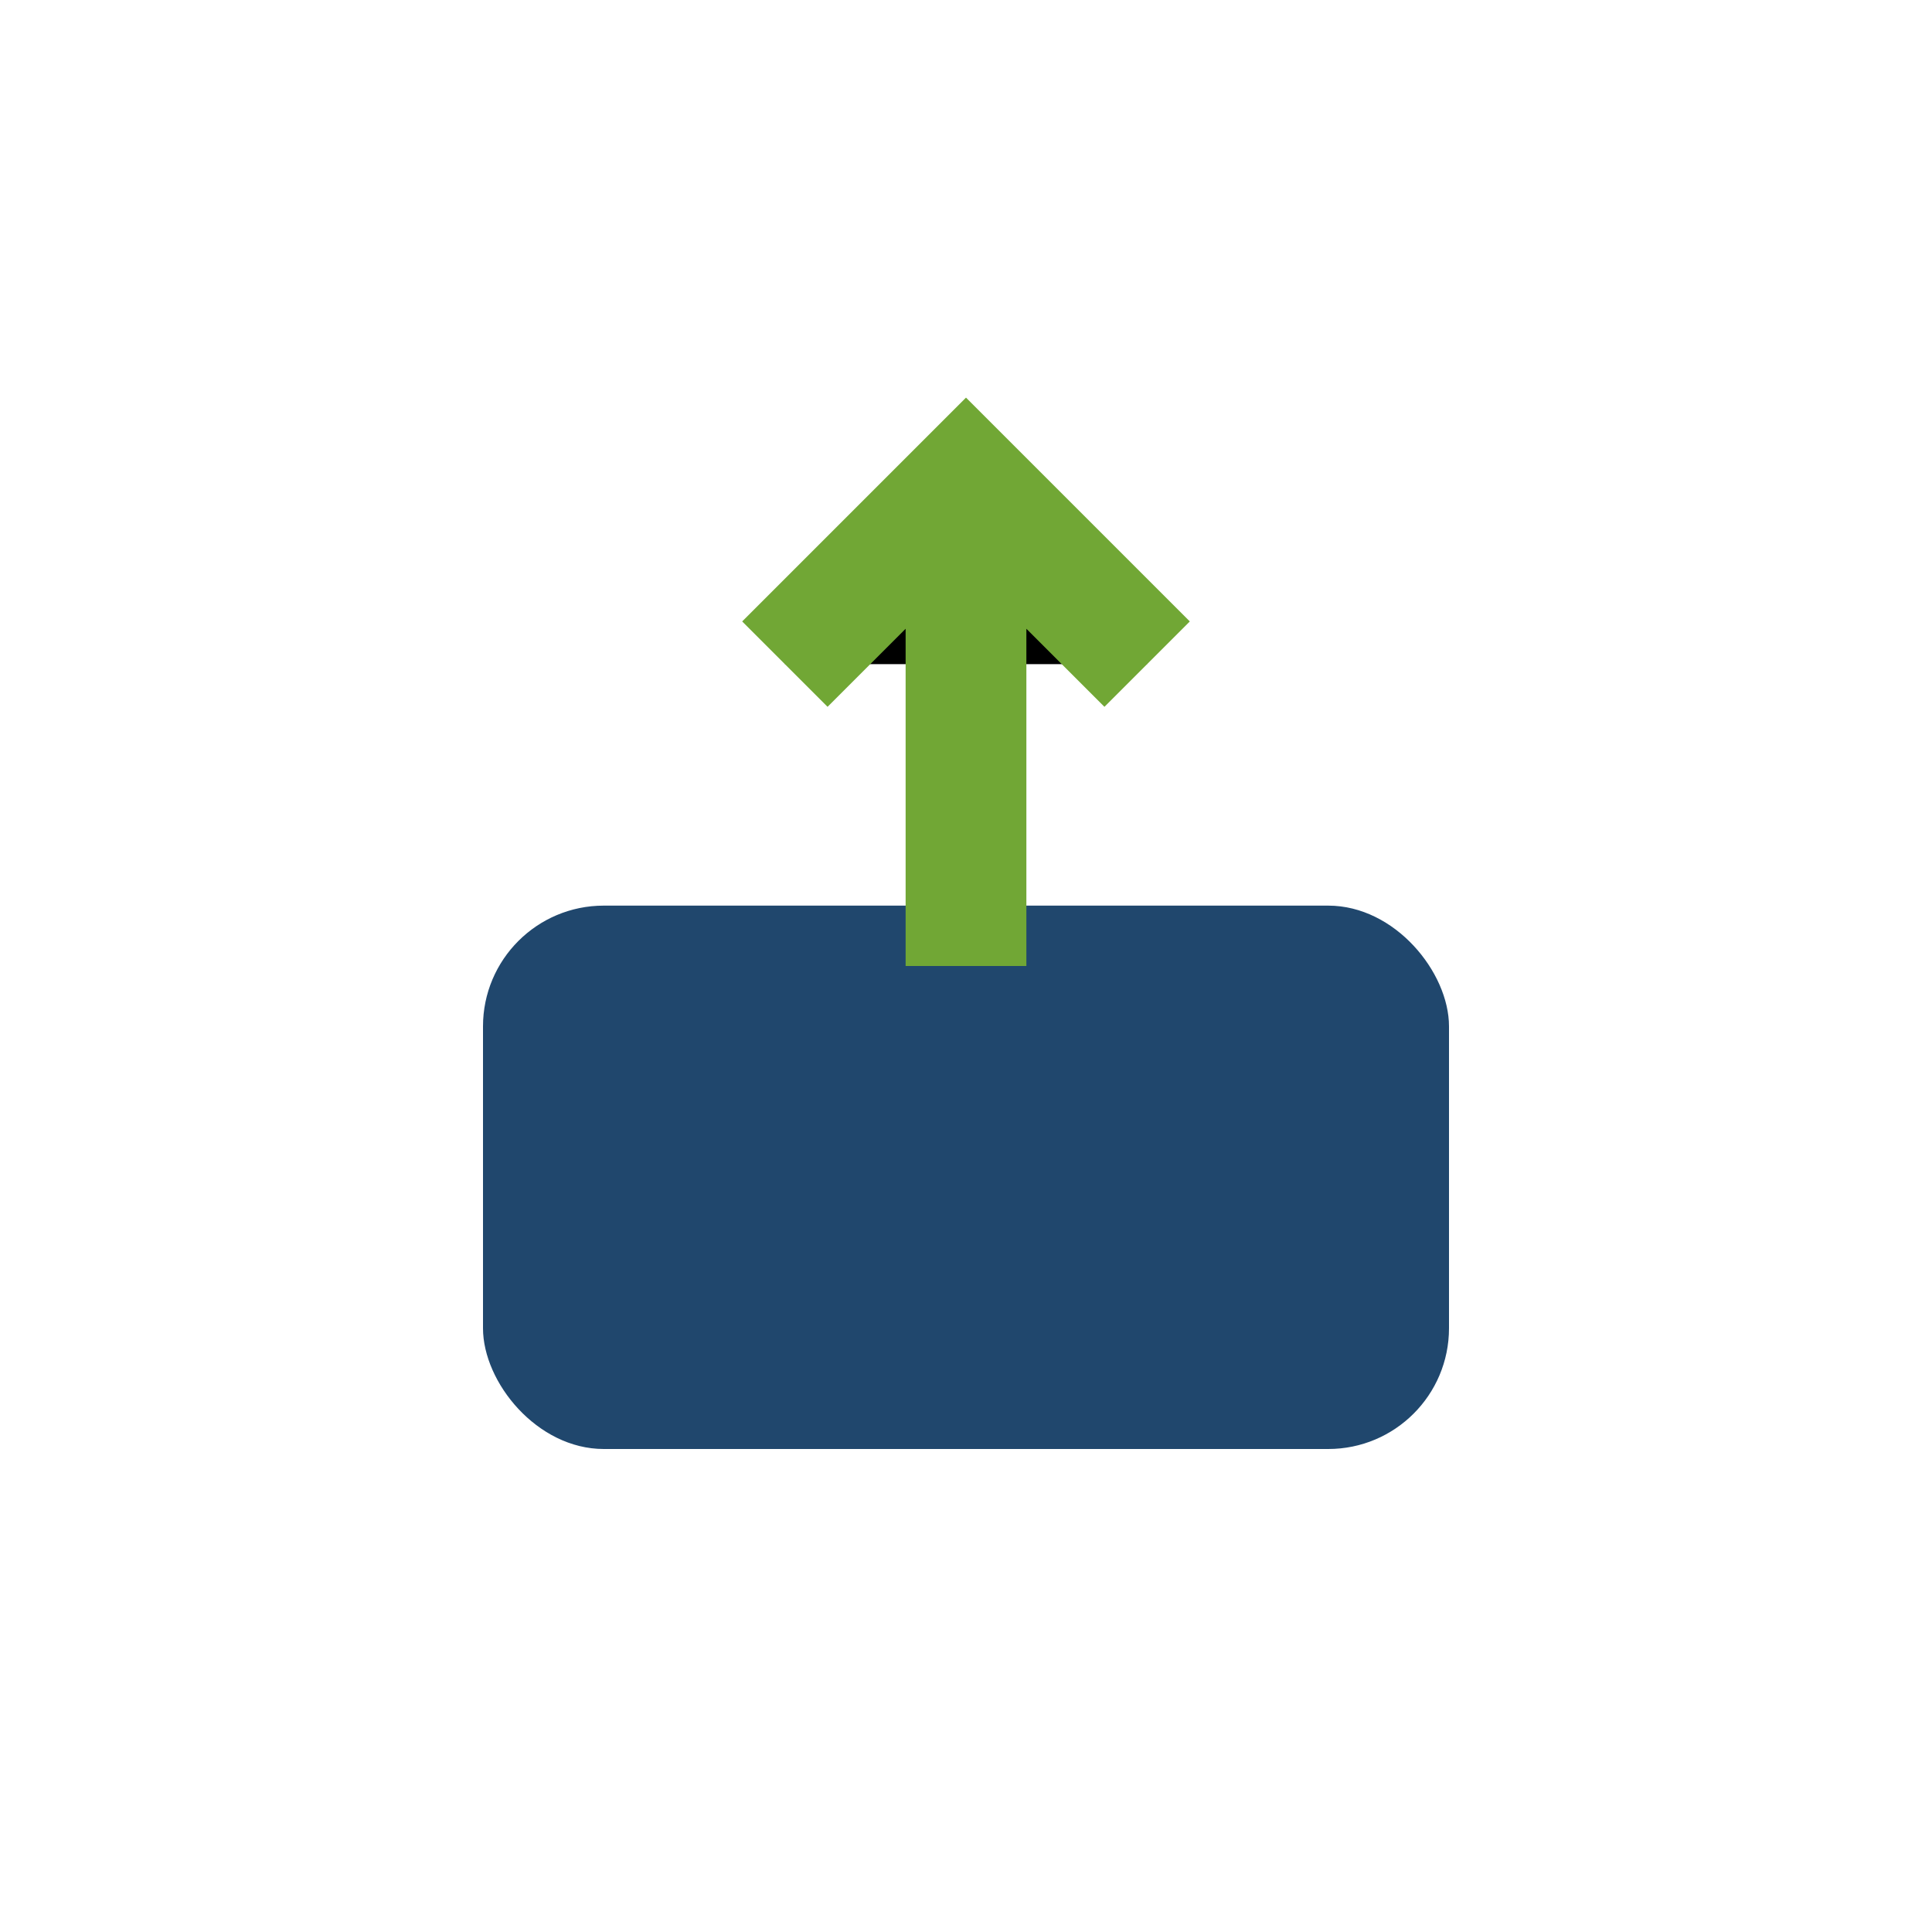 <?xml version="1.0" encoding="UTF-8"?>
<svg xmlns="http://www.w3.org/2000/svg" width="32" height="32" viewBox="0 0 32 32"><rect x="8" y="15" width="16" height="9" rx="2" fill="#20476d"/><path d="M16 8v8M13 11l3-3 3 3" stroke="#71a735" stroke-width="2"/></svg>